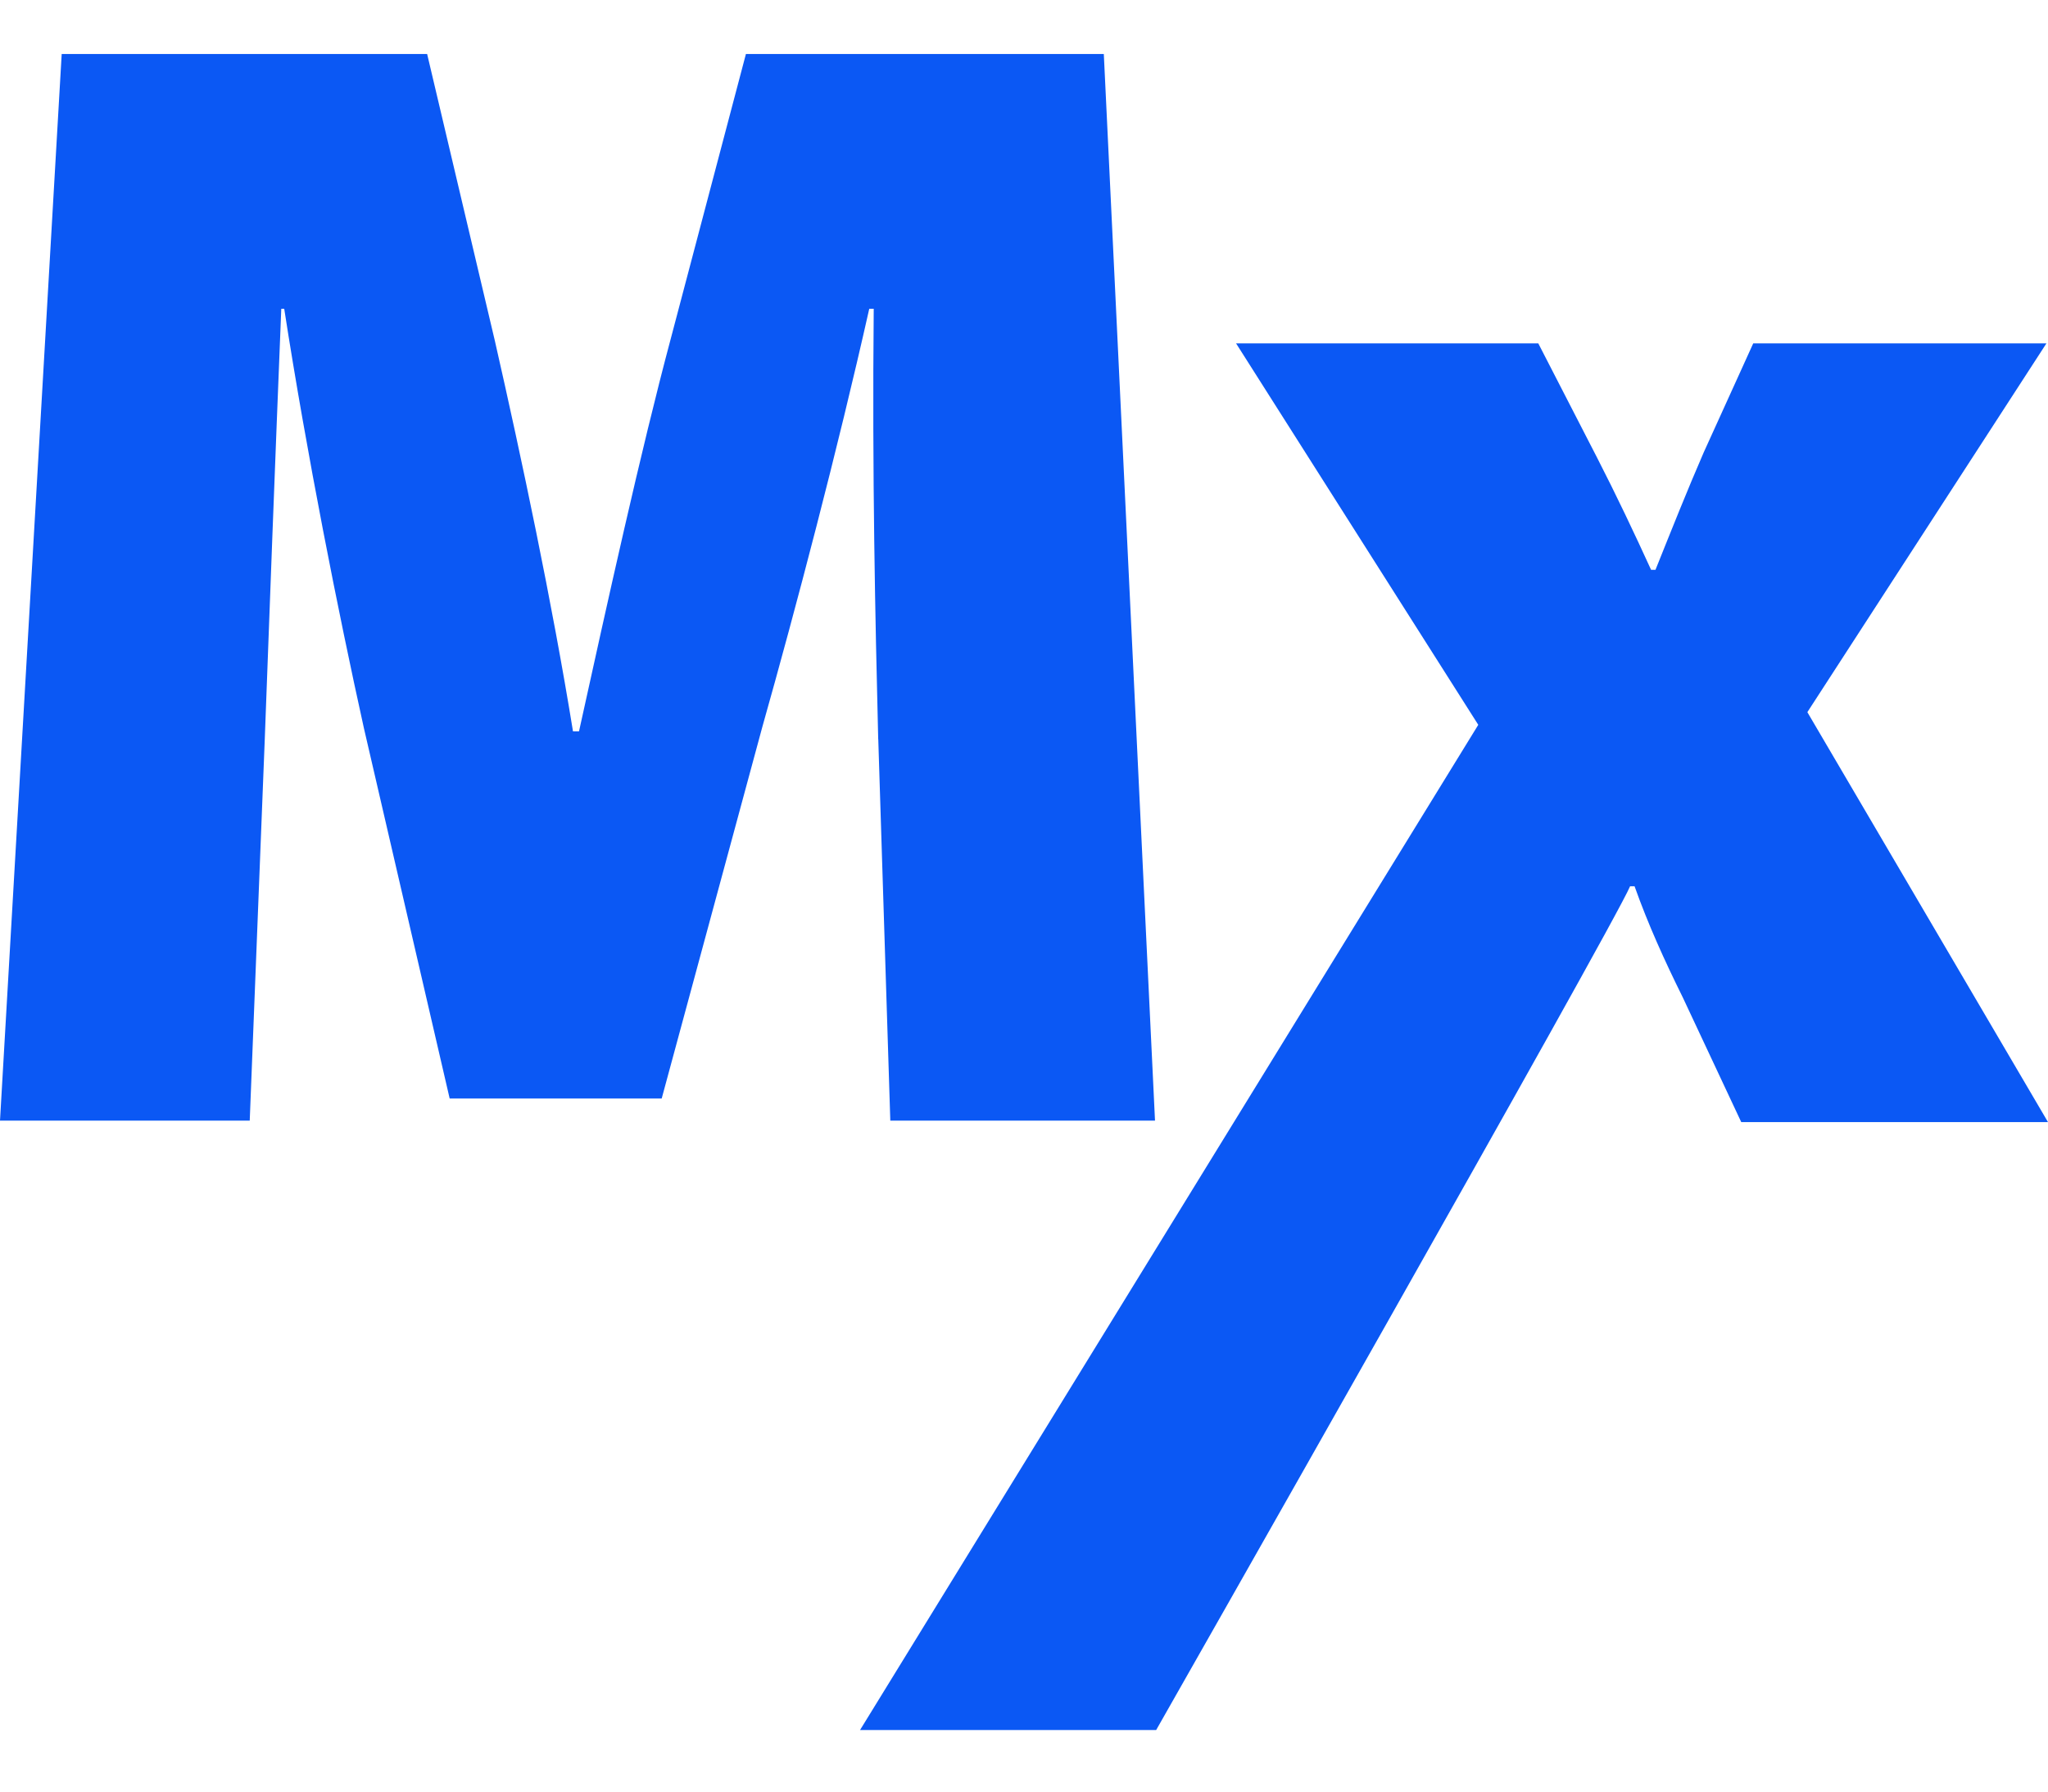 <svg width="32" height="28" viewBox="0 0 32 28" fill="none" xmlns="http://www.w3.org/2000/svg">
<path d="M24.036 5.367L24.952 7.148C25.257 7.742 25.538 8.336 25.798 8.905H25.867C26.125 8.262 26.361 7.668 26.619 7.074L27.394 5.367H31.975L28.24 11.13L32 17.537H27.207L26.291 15.583C26.009 15.014 25.751 14.445 25.54 13.851H25.47C25.212 14.469 18.065 27.038 18.065 27.038H13.438L23.098 11.328L19.314 5.367H24.037H24.036Z" fill="#0B58F4"/>
<path d="M13.722 11.553C13.675 9.648 13.627 7.423 13.652 4.826H13.582C13.088 7.027 12.43 9.525 11.913 11.355L10.339 17.168H7.026L5.686 11.38C5.287 9.576 4.794 7.102 4.441 4.826H4.395C4.3 7.175 4.207 9.648 4.137 11.553L3.902 17.514H0L0.964 0.844H6.674L7.731 5.321C8.153 7.176 8.624 9.401 8.953 11.43H9.047C9.494 9.401 10.011 7.051 10.48 5.296L11.655 0.844H17.247L18.047 17.514H13.911L13.723 11.553H13.722Z" fill="#0B58F4"/>
</svg>

